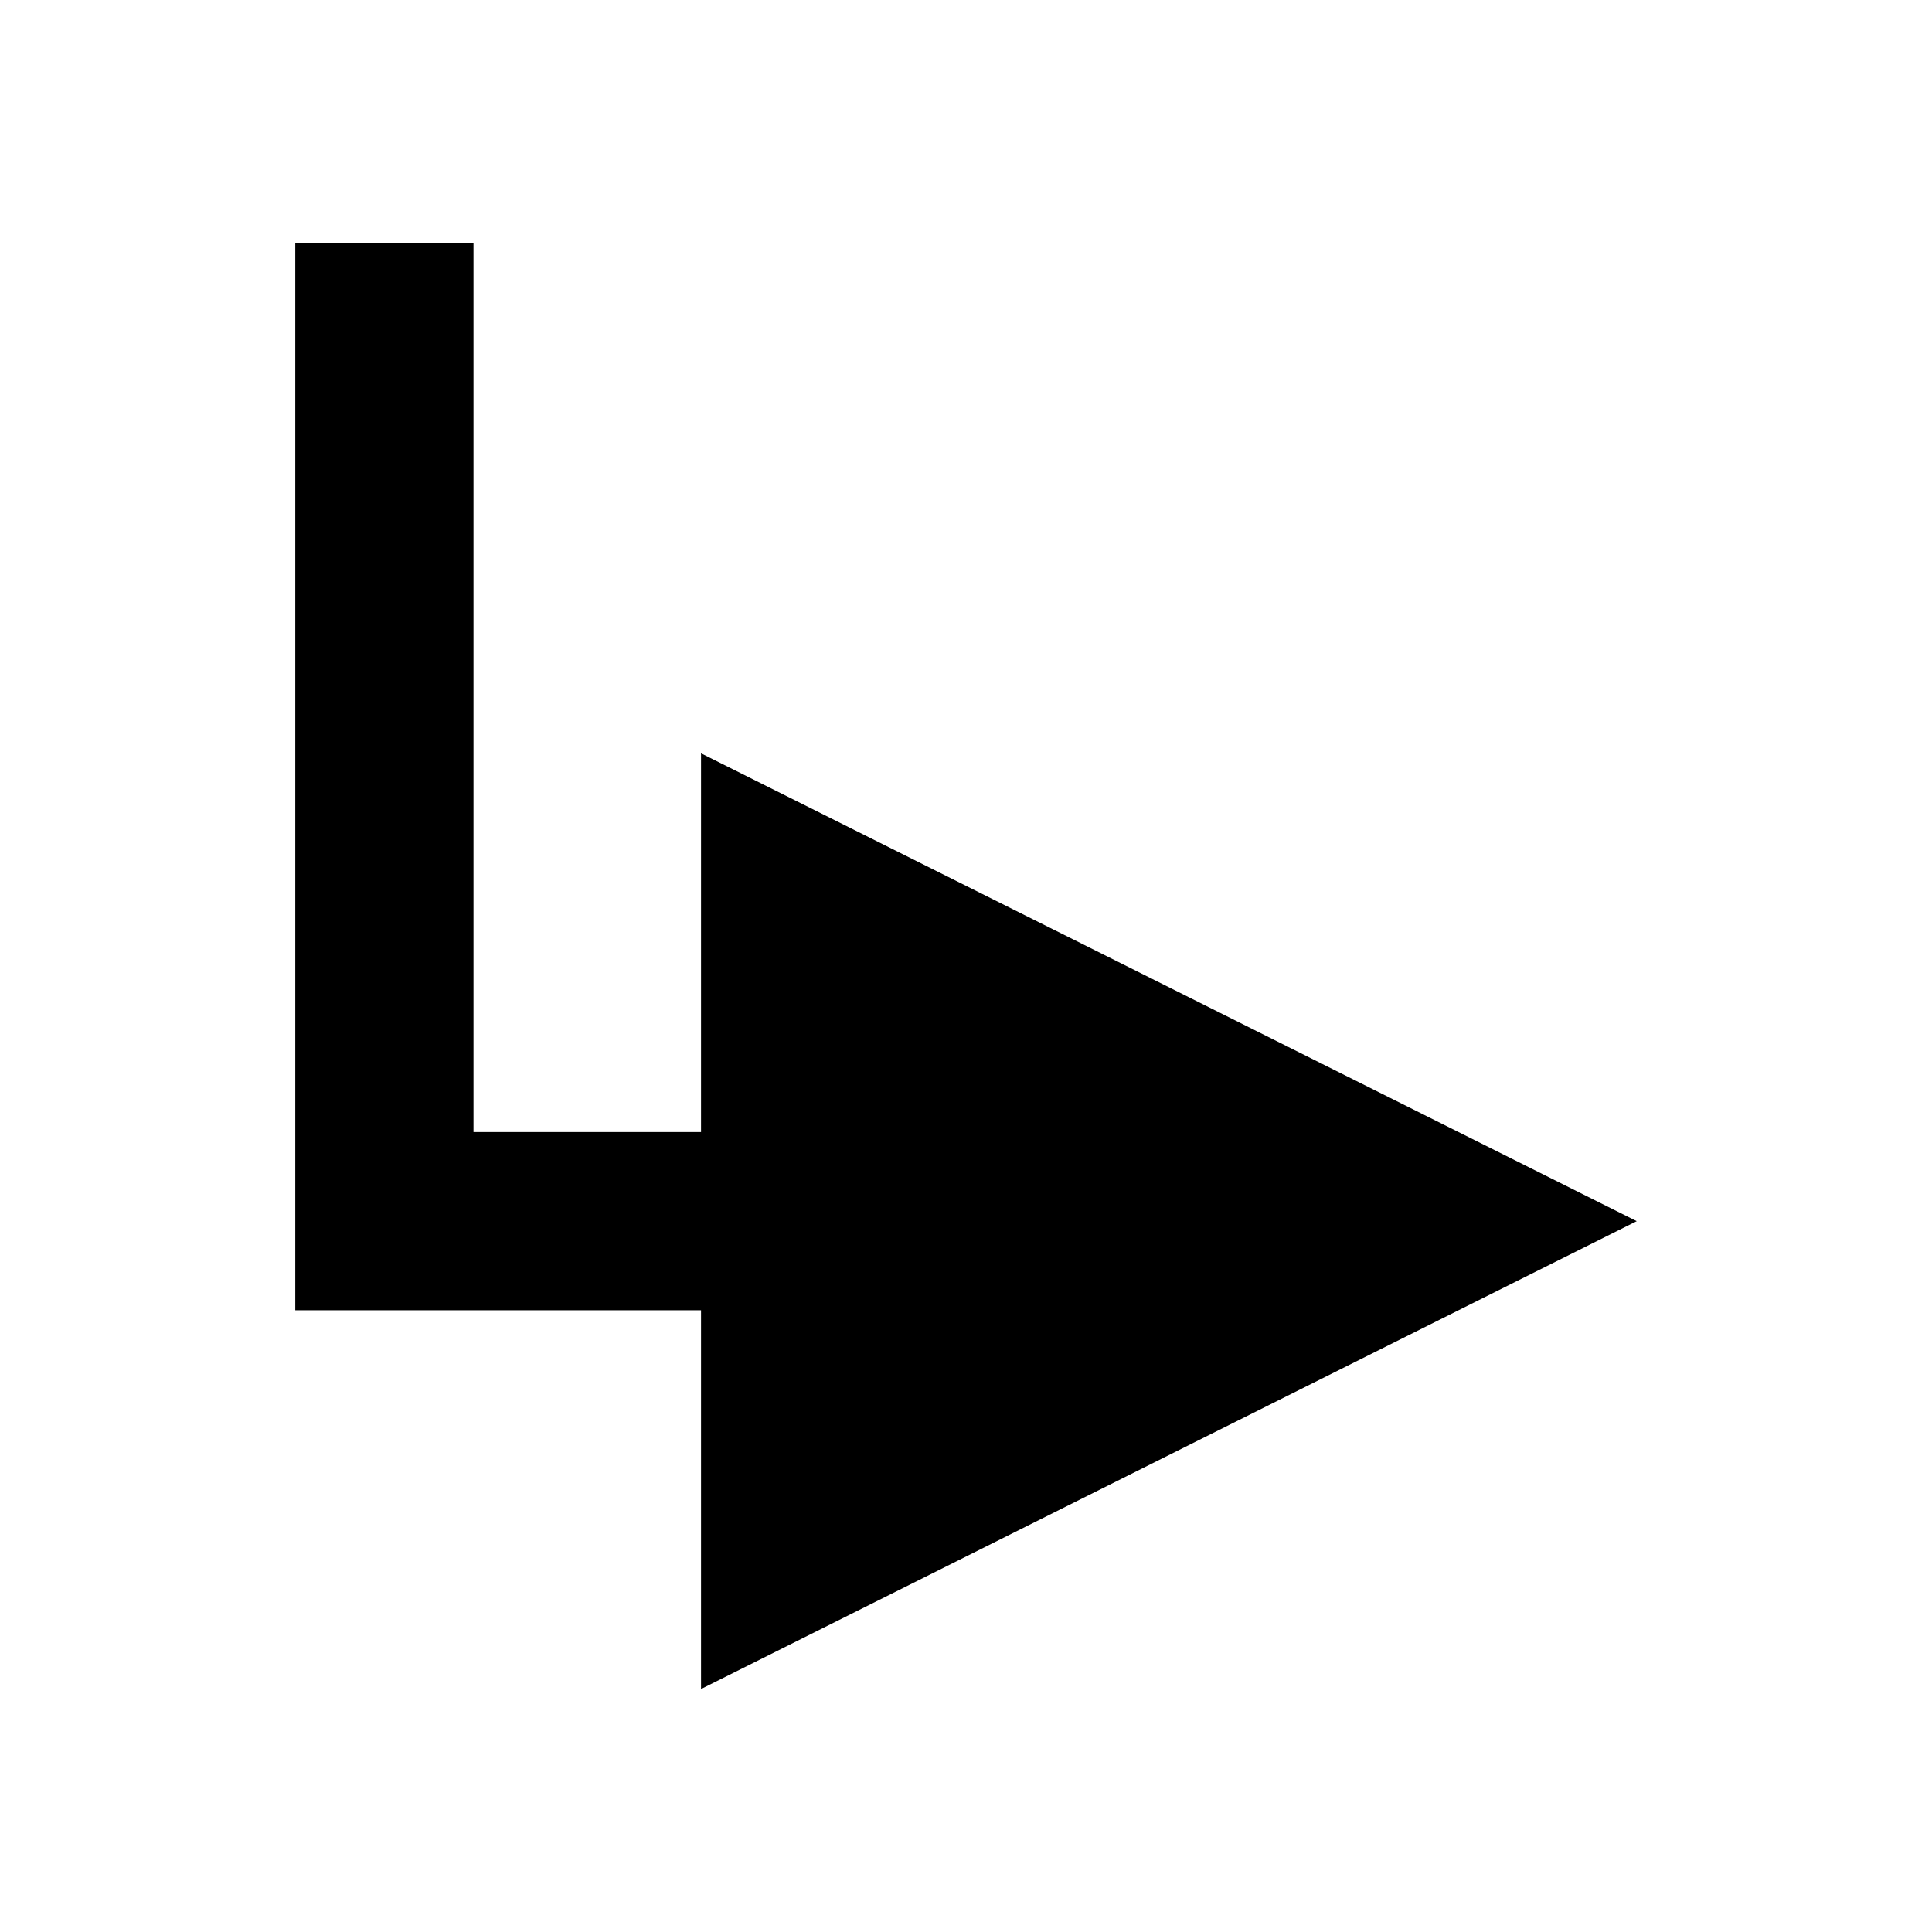 <?xml version="1.0" encoding="UTF-8"?>
<!-- Uploaded to: SVG Repo, www.svgrepo.com, Generator: SVG Repo Mixer Tools -->
<svg fill="#000000" width="800px" height="800px" version="1.1" viewBox="144 144 512 512" xmlns="http://www.w3.org/2000/svg">
 <path d="m329.78 444h-60.301v-235.61h-47.23v282.84h107.53v100.37l247.97-123.98-247.97-123.98z"/>
</svg>